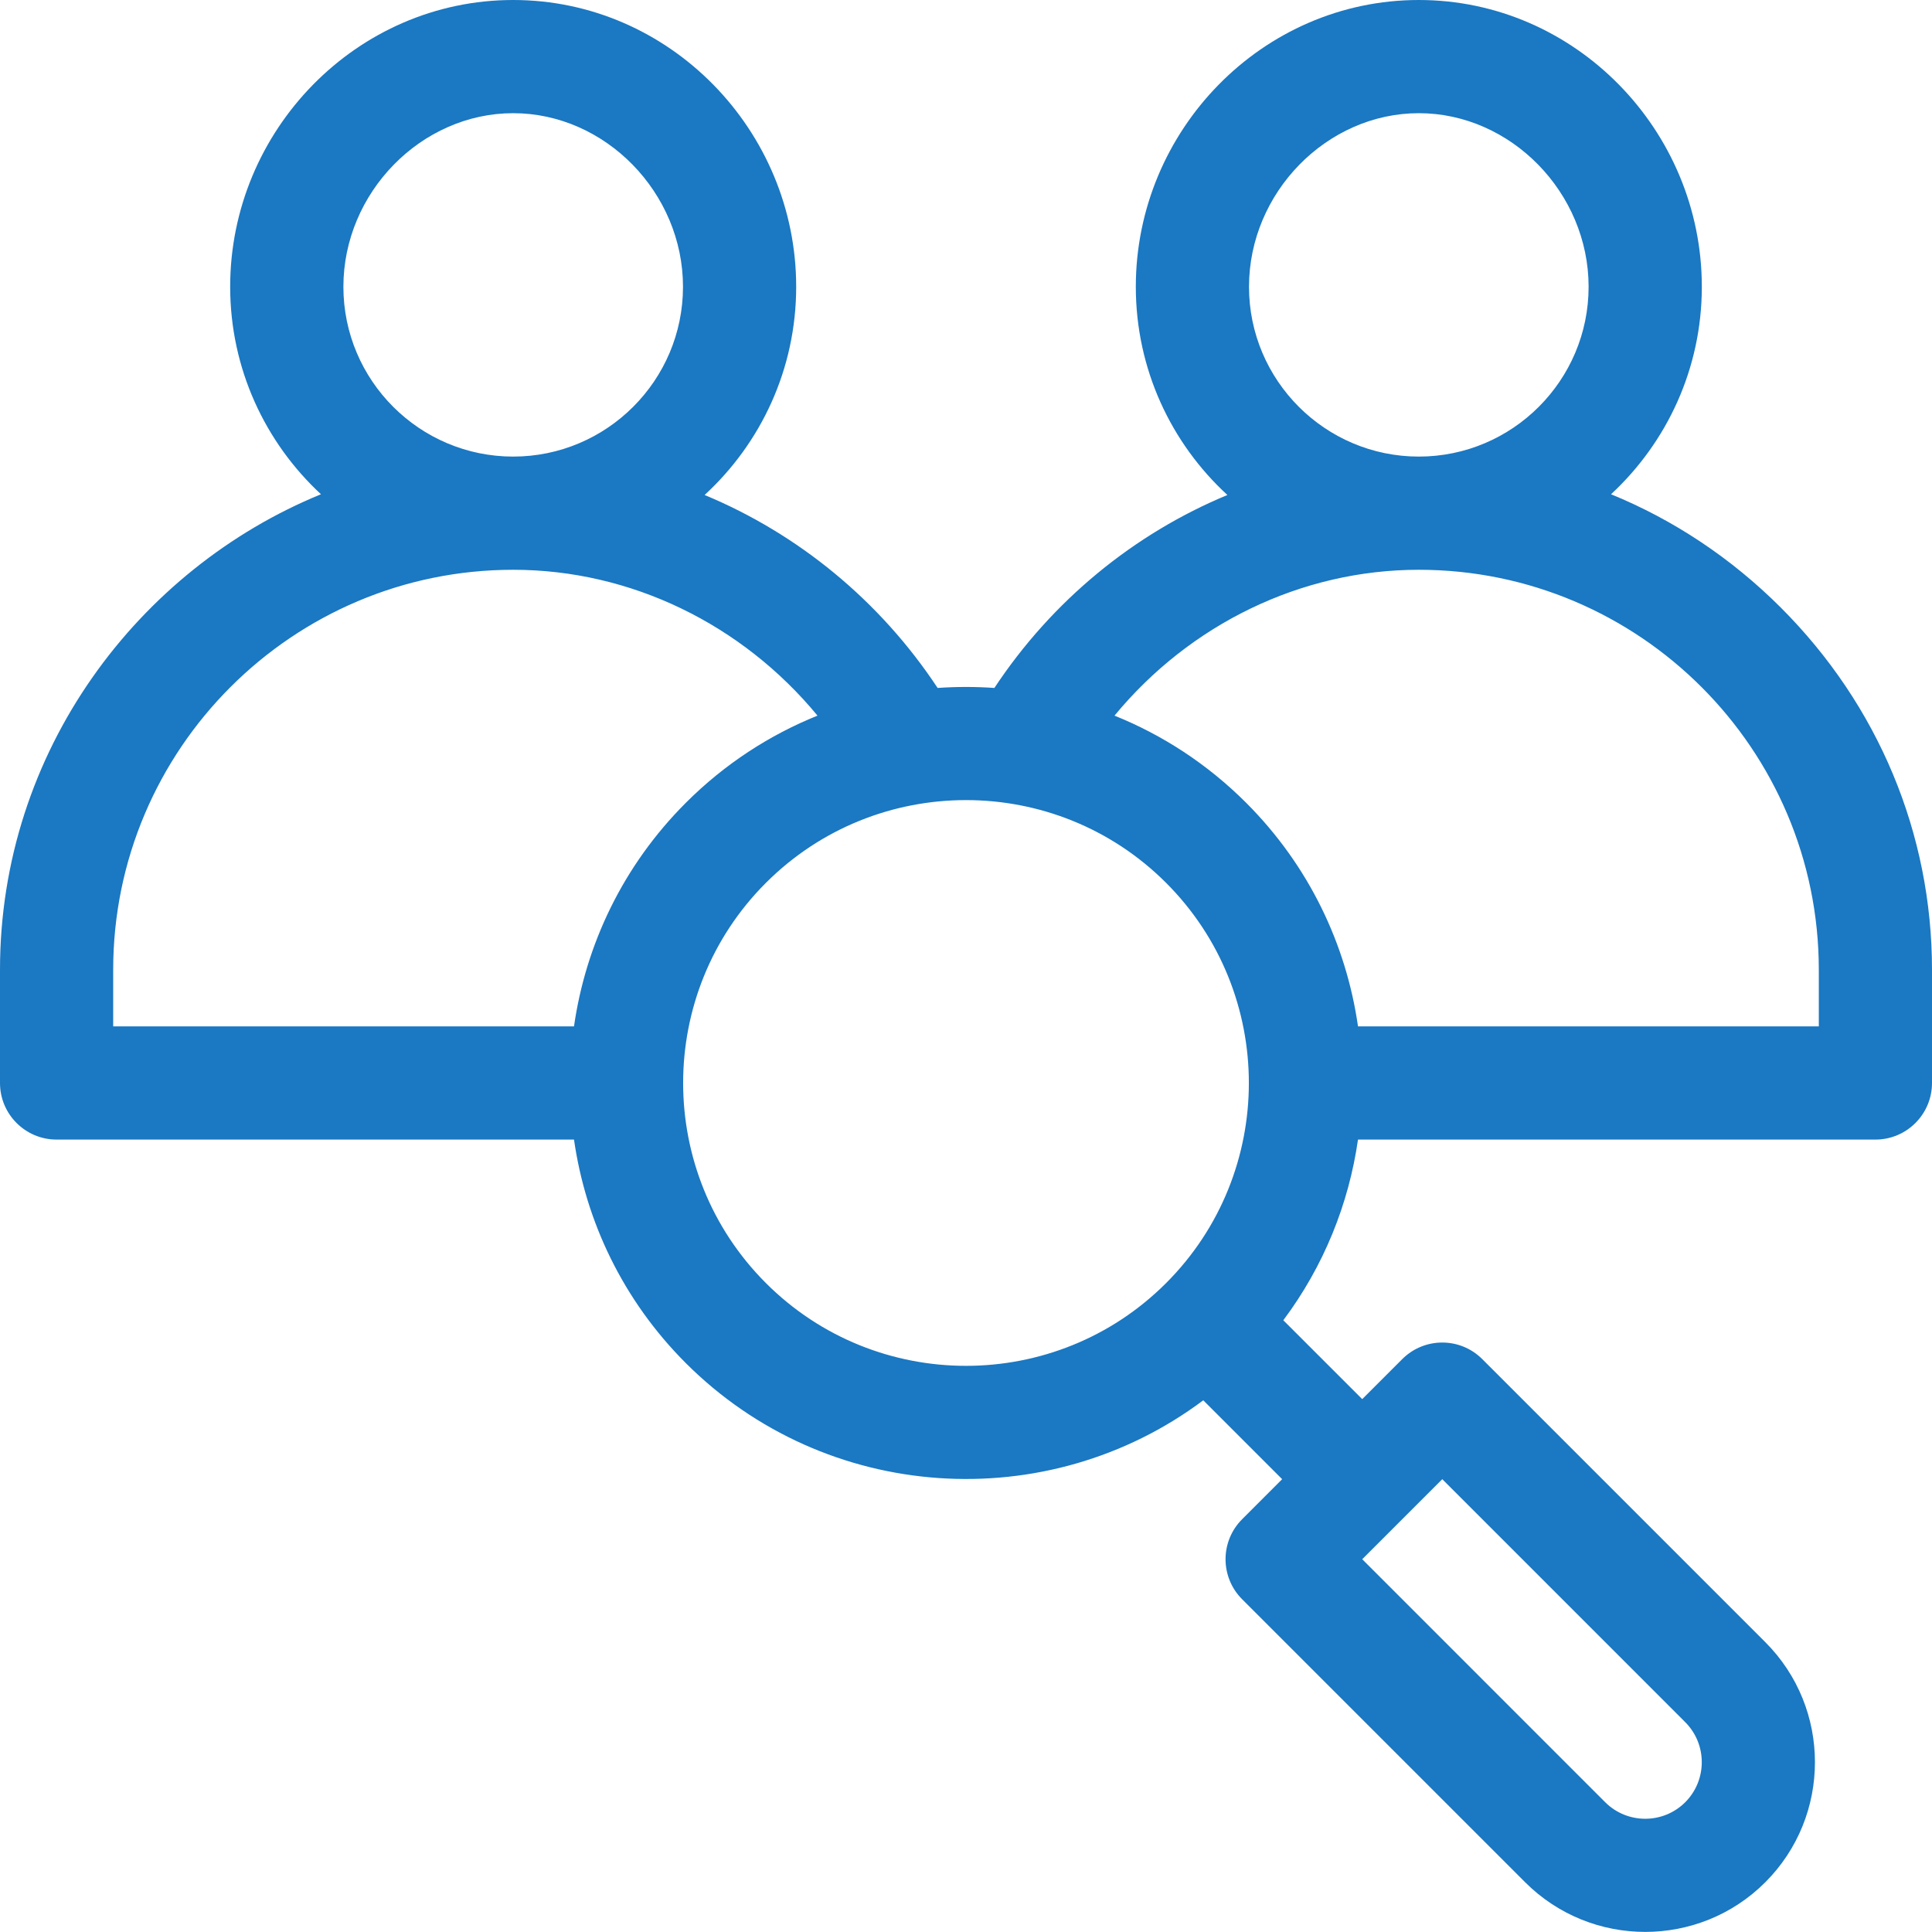 <?xml version="1.0" encoding="UTF-8"?>
<svg width="58px" height="58px" viewBox="0 0 58 58" version="1.1" xmlns="http://www.w3.org/2000/svg" xmlns:xlink="http://www.w3.org/1999/xlink">
    <!-- Generator: sketchtool 55.1 (78136) - https://sketchapp.com -->
    <title>5B9B52C0-1BEB-4B31-864B-5E2E5F4765F3</title>
    <desc>Created with sketchtool.</desc>
    <g id="EVOL" stroke="none" stroke-width="1" fill="none" fill-rule="evenodd">
        <g id="GESTION" transform="translate(-186, -1017)" fill="#1B78C2" fill-rule="nonzero">
            <g id="CHIFFRES" transform="translate(0, 821)">
                <g id="Group-3" transform="translate(186, 176)">
                    <g id="02" transform="translate(0, 20)">
                        <g id="Group-5">
                            <g id="icon-analyse">
                                <path d="M48.364,14.838 C50.039,13.285 51.09,11.068 51.09,8.609 C51.09,3.913 47.291,0 42.594,0 C37.897,0 34.098,3.912 34.098,8.609 C34.098,11.08 35.158,13.307 36.847,14.86 C34.041,16.026 31.589,18.028 29.852,20.653 C29.285,20.613 28.715,20.613 28.148,20.653 C26.412,18.028 23.959,16.026 21.153,14.86 C22.842,13.307 23.902,11.08 23.902,8.609 C23.902,3.913 20.103,0 15.406,0 C10.71,0 6.91,3.912 6.91,8.609 C6.91,11.068 7.961,13.285 9.636,14.838 C4.166,17.075 5.68434189e-14,22.536 5.68434189e-14,29.113 L5.68434189e-14,32.512 C5.68434189e-14,33.45 0.761,34.211 1.699,34.211 L17.232,34.211 C17.584,36.668 18.703,39.036 20.589,40.922 C24.791,45.124 31.436,45.547 36.123,42.038 L38.491,44.406 L37.29,45.608 C36.626,46.271 36.626,47.347 37.29,48.011 L45.786,56.507 C47.774,58.494 51.008,58.494 52.995,56.507 C54.983,54.519 54.983,51.285 52.995,49.298 L44.499,40.802 C43.836,40.138 42.76,40.138 42.096,40.802 L40.895,42.003 L38.526,39.635 C39.744,38.008 40.492,36.137 40.768,34.211 L56.301,34.211 C57.239,34.211 58,33.45 58,32.512 L58,29.113 C58,25.029 56.389,21.168 53.464,18.243 C51.975,16.754 50.244,15.607 48.364,14.838 L48.364,14.838 Z M50.592,51.701 C51.254,52.363 51.254,53.441 50.592,54.104 C49.93,54.766 48.852,54.766 48.189,54.104 L40.895,46.809 L43.298,44.406 L50.592,51.701 Z M37.496,8.609 C37.496,5.785 39.83,3.398 42.594,3.398 C45.357,3.398 47.691,5.785 47.691,8.609 C47.691,11.42 45.405,13.707 42.594,13.707 C39.783,13.707 37.496,11.42 37.496,8.609 Z M10.309,8.609 C10.309,5.785 12.643,3.398 15.406,3.398 C18.17,3.398 20.504,5.785 20.504,8.609 C20.504,11.42 18.217,13.707 15.406,13.707 C12.595,13.707 10.309,11.42 10.309,8.609 Z M3.398,29.113 C3.398,22.492 8.785,17.105 15.406,17.105 C18.941,17.105 22.281,18.743 24.542,21.484 C23.102,22.064 21.754,22.936 20.589,24.101 C18.703,25.987 17.584,28.355 17.232,30.812 L3.398,30.812 L3.398,29.113 Z M22.993,38.519 C19.68,35.207 19.68,29.817 22.993,26.504 C26.305,23.192 31.695,23.191 35.007,26.504 C38.32,29.817 38.32,35.207 35.007,38.519 C31.695,41.832 26.305,41.832 22.993,38.519 Z M54.602,30.812 L40.768,30.812 C40.416,28.355 39.297,25.987 37.411,24.101 C36.246,22.936 34.898,22.064 33.458,21.484 C35.719,18.743 39.059,17.105 42.594,17.105 C49.215,17.105 54.602,22.492 54.602,29.113 L54.602,30.812 Z" id="Shape"></path>
                            </g>
                        </g>
                    </g>
                </g>
            </g>
        </g>
    </g>
</svg>